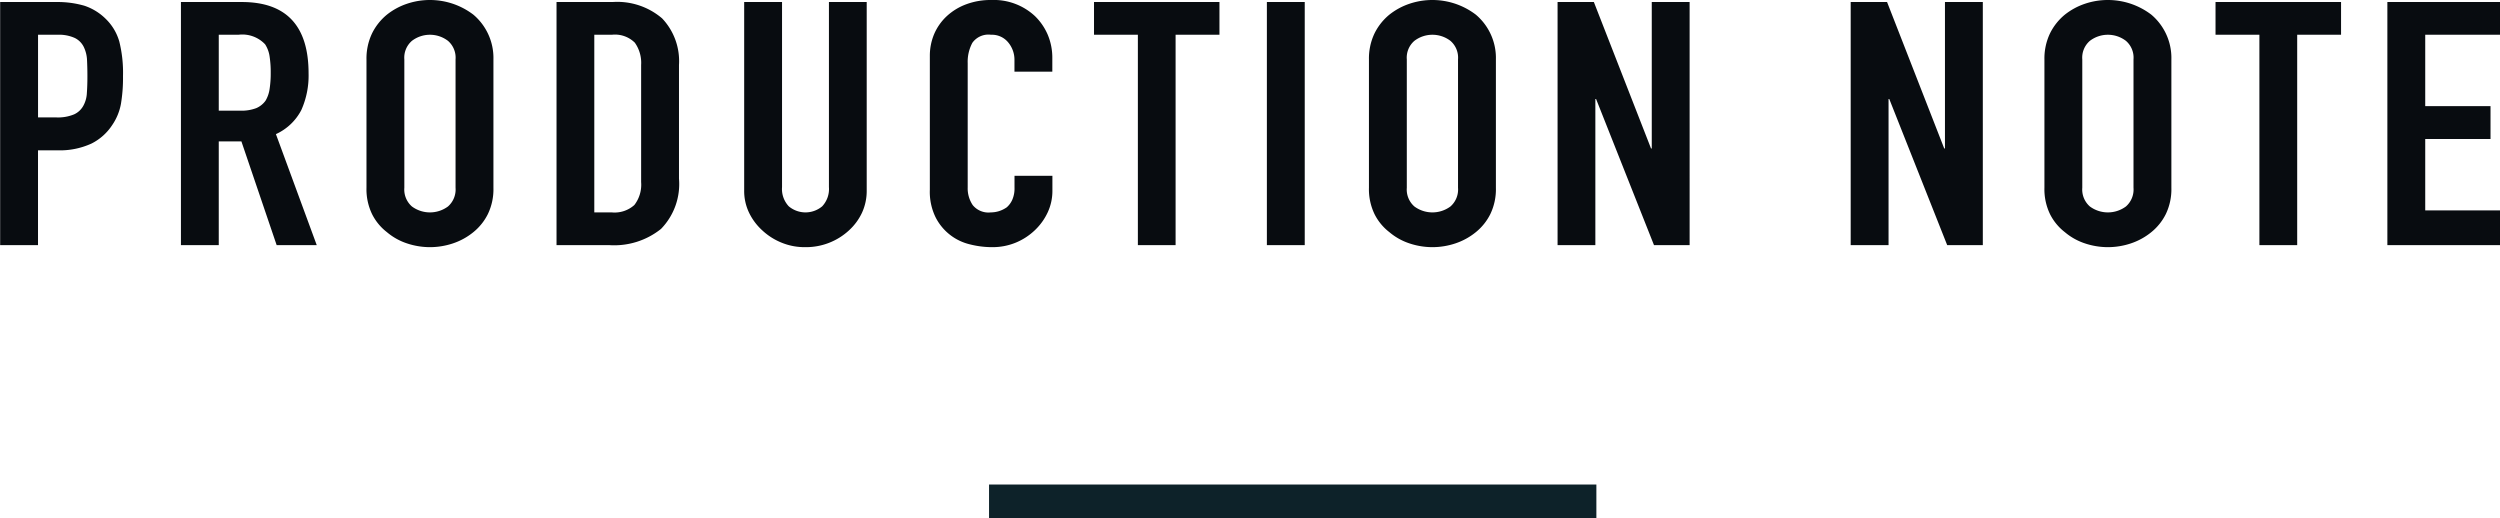 <svg id="グループ_6" data-name="グループ 6" xmlns="http://www.w3.org/2000/svg" width="148.187" height="30.72" viewBox="0 0 148.187 30.72">
  <defs>
    <style>
      .cls-1 {
        fill: #0d2229;
      }

      .cls-2 {
        fill: #080c10;
        fill-rule: evenodd;
      }
    </style>
  </defs>
  <rect id="長方形_14" data-name="長方形 14" class="cls-1" x="58.625" y="28.72" width="36" height="2"/>
  <path id="PRODUCTION_NOTE" data-name="PRODUCTION NOTE" class="cls-2" d="M648.628,5947.81v-5.62h1.144a4.485,4.485,0,0,0,2.024-.4,3.156,3.156,0,0,0,1.232-1.1,3.255,3.255,0,0,0,.517-1.26,9.3,9.3,0,0,0,.121-1.64,7.644,7.644,0,0,0-.22-2.05,3.035,3.035,0,0,0-.792-1.33,3.259,3.259,0,0,0-1.276-.79,5.689,5.689,0,0,0-1.628-.22h-3.366v14.41h2.244Zm1.166-12.47a2.26,2.26,0,0,1,1.012.19,1.166,1.166,0,0,1,.528.52,1.973,1.973,0,0,1,.2.8q0.022,0.465.022,0.96c0,0.37-.011.7-0.033,1a1.717,1.717,0,0,1-.209.74,1.18,1.18,0,0,1-.55.51,2.49,2.49,0,0,1-1.056.18h-1.078v-4.9h1.166Zm10.714,0a1.857,1.857,0,0,1,1.584.57,1.8,1.8,0,0,1,.264.72,6.237,6.237,0,0,1,.066.96,6.056,6.056,0,0,1-.066.96,1.87,1.87,0,0,1-.242.7,1.326,1.326,0,0,1-.55.44,2.459,2.459,0,0,1-.946.15h-1.276v-4.5h1.166Zm-1.166,12.47v-6.15h1.342l2.09,6.15h2.376l-2.42-6.58a3.173,3.173,0,0,0,1.507-1.43,5,5,0,0,0,.429-2.17q0-4.23-3.96-4.23H657.1v14.41h2.244Zm8.756-3.4a3.392,3.392,0,0,0,.33,1.56,3.1,3.1,0,0,0,.88,1.07,3.571,3.571,0,0,0,1.2.67,4.27,4.27,0,0,0,2.706,0,3.836,3.836,0,0,0,1.221-.67,3.222,3.222,0,0,0,.858-1.07,3.392,3.392,0,0,0,.33-1.56v-7.61a3.36,3.36,0,0,0-1.188-2.65,4.252,4.252,0,0,0-3.927-.65,3.9,3.9,0,0,0-1.2.65,3.346,3.346,0,0,0-.88,1.11,3.452,3.452,0,0,0-.33,1.54v7.61Zm2.244-7.61a1.313,1.313,0,0,1,.451-1.1,1.761,1.761,0,0,1,2.134,0,1.316,1.316,0,0,1,.451,1.1v7.61a1.336,1.336,0,0,1-.451,1.11,1.8,1.8,0,0,1-2.134,0,1.334,1.334,0,0,1-.451-1.11v-7.61Zm12.144,11.01a4.441,4.441,0,0,0,3.069-.96,3.811,3.811,0,0,0,1.067-2.98v-6.74a3.678,3.678,0,0,0-1-2.76,4.09,4.09,0,0,0-2.937-.97h-3.322v14.41h3.124Zm0.154-12.47a1.673,1.673,0,0,1,1.364.47,2.06,2.06,0,0,1,.374,1.32v6.94a1.969,1.969,0,0,1-.4,1.36,1.75,1.75,0,0,1-1.342.44h-1.034v-10.53h1.034Zm12.87-1.94v10.97a1.5,1.5,0,0,1-.4,1.14,1.541,1.541,0,0,1-1.98,0,1.5,1.5,0,0,1-.4-1.14V5933.4h-2.244v11.17a2.979,2.979,0,0,0,.286,1.31,3.417,3.417,0,0,0,.792,1.06,3.7,3.7,0,0,0,1.155.73,3.591,3.591,0,0,0,1.4.26,3.748,3.748,0,0,0,2.574-.99,3.306,3.306,0,0,0,.781-1.06,3.09,3.09,0,0,0,.275-1.31V5933.4H695.51Zm11,10.3v0.71a1.667,1.667,0,0,1-.132.71,1.266,1.266,0,0,1-.33.45,1.713,1.713,0,0,1-.473.23,1.658,1.658,0,0,1-.473.07,1.2,1.2,0,0,1-1.067-.43,1.774,1.774,0,0,1-.3-1.05v-7.37a2.378,2.378,0,0,1,.275-1.2,1.169,1.169,0,0,1,1.111-.48,1.248,1.248,0,0,1,1.012.45,1.6,1.6,0,0,1,.374,1.05v0.69h2.244v-0.81a3.5,3.5,0,0,0-.275-1.39,3.414,3.414,0,0,0-.759-1.1,3.577,3.577,0,0,0-2.574-.95,4.148,4.148,0,0,0-1.485.25,3.477,3.477,0,0,0-1.155.7,3.15,3.15,0,0,0-.748,1.05,3.311,3.311,0,0,0-.264,1.32v7.93a3.422,3.422,0,0,0,.341,1.63,3.073,3.073,0,0,0,2.057,1.61,5.324,5.324,0,0,0,1.3.16,3.6,3.6,0,0,0,1.4-.27,3.655,3.655,0,0,0,1.133-.74,3.473,3.473,0,0,0,.759-1.06,3.007,3.007,0,0,0,.275-1.27v-0.89H706.51Zm9.548,4.11v-12.47h2.6v-1.94h-7.436v1.94h2.6v12.47h2.244Zm7.655,0V5933.4h-2.244v14.41h2.244Zm3.806-3.4a3.392,3.392,0,0,0,.33,1.56,3.1,3.1,0,0,0,.88,1.07,3.58,3.58,0,0,0,1.2.67,4.27,4.27,0,0,0,2.706,0,3.836,3.836,0,0,0,1.221-.67,3.222,3.222,0,0,0,.858-1.07,3.392,3.392,0,0,0,.33-1.56v-7.61a3.36,3.36,0,0,0-1.188-2.65,4.252,4.252,0,0,0-3.927-.65,3.915,3.915,0,0,0-1.2.65,3.346,3.346,0,0,0-.88,1.11,3.452,3.452,0,0,0-.33,1.54v7.61Zm2.244-7.61a1.313,1.313,0,0,1,.451-1.1,1.761,1.761,0,0,1,2.134,0,1.313,1.313,0,0,1,.451,1.1v7.61a1.334,1.334,0,0,1-.451,1.11,1.8,1.8,0,0,1-2.134,0,1.334,1.334,0,0,1-.451-1.11v-7.61Zm11.176,11.01v-8.66h0.044l3.432,8.66h2.112V5933.4h-2.244v8.68h-0.044l-3.388-8.68H738.7v14.41h2.244Zm17.379,0v-8.66h0.044l3.432,8.66h2.112V5933.4h-2.244v8.68h-0.044l-3.388-8.68h-2.156v14.41h2.244Zm9.24-3.4a3.392,3.392,0,0,0,.33,1.56,3.1,3.1,0,0,0,.88,1.07,3.58,3.58,0,0,0,1.2.67,4.27,4.27,0,0,0,2.706,0,3.836,3.836,0,0,0,1.221-.67,3.222,3.222,0,0,0,.858-1.07,3.392,3.392,0,0,0,.33-1.56v-7.61a3.36,3.36,0,0,0-1.188-2.65,4.252,4.252,0,0,0-3.927-.65,3.915,3.915,0,0,0-1.2.65,3.346,3.346,0,0,0-.88,1.11,3.452,3.452,0,0,0-.33,1.54v7.61Zm2.244-7.61a1.313,1.313,0,0,1,.451-1.1,1.761,1.761,0,0,1,2.134,0,1.313,1.313,0,0,1,.451,1.1v7.61a1.334,1.334,0,0,1-.451,1.11,1.8,1.8,0,0,1-2.134,0,1.334,1.334,0,0,1-.451-1.11v-7.61Zm12.738,11.01v-12.47h2.6v-1.94H777.7v1.94h2.6v12.47h2.244Zm12.034,0v-2.06H790.13v-4.23H794v-1.95H790.13v-4.23h4.444v-1.94h-6.688v14.41h6.688Z" transform="translate(-646.375 -5933.28)"/>
</svg>
